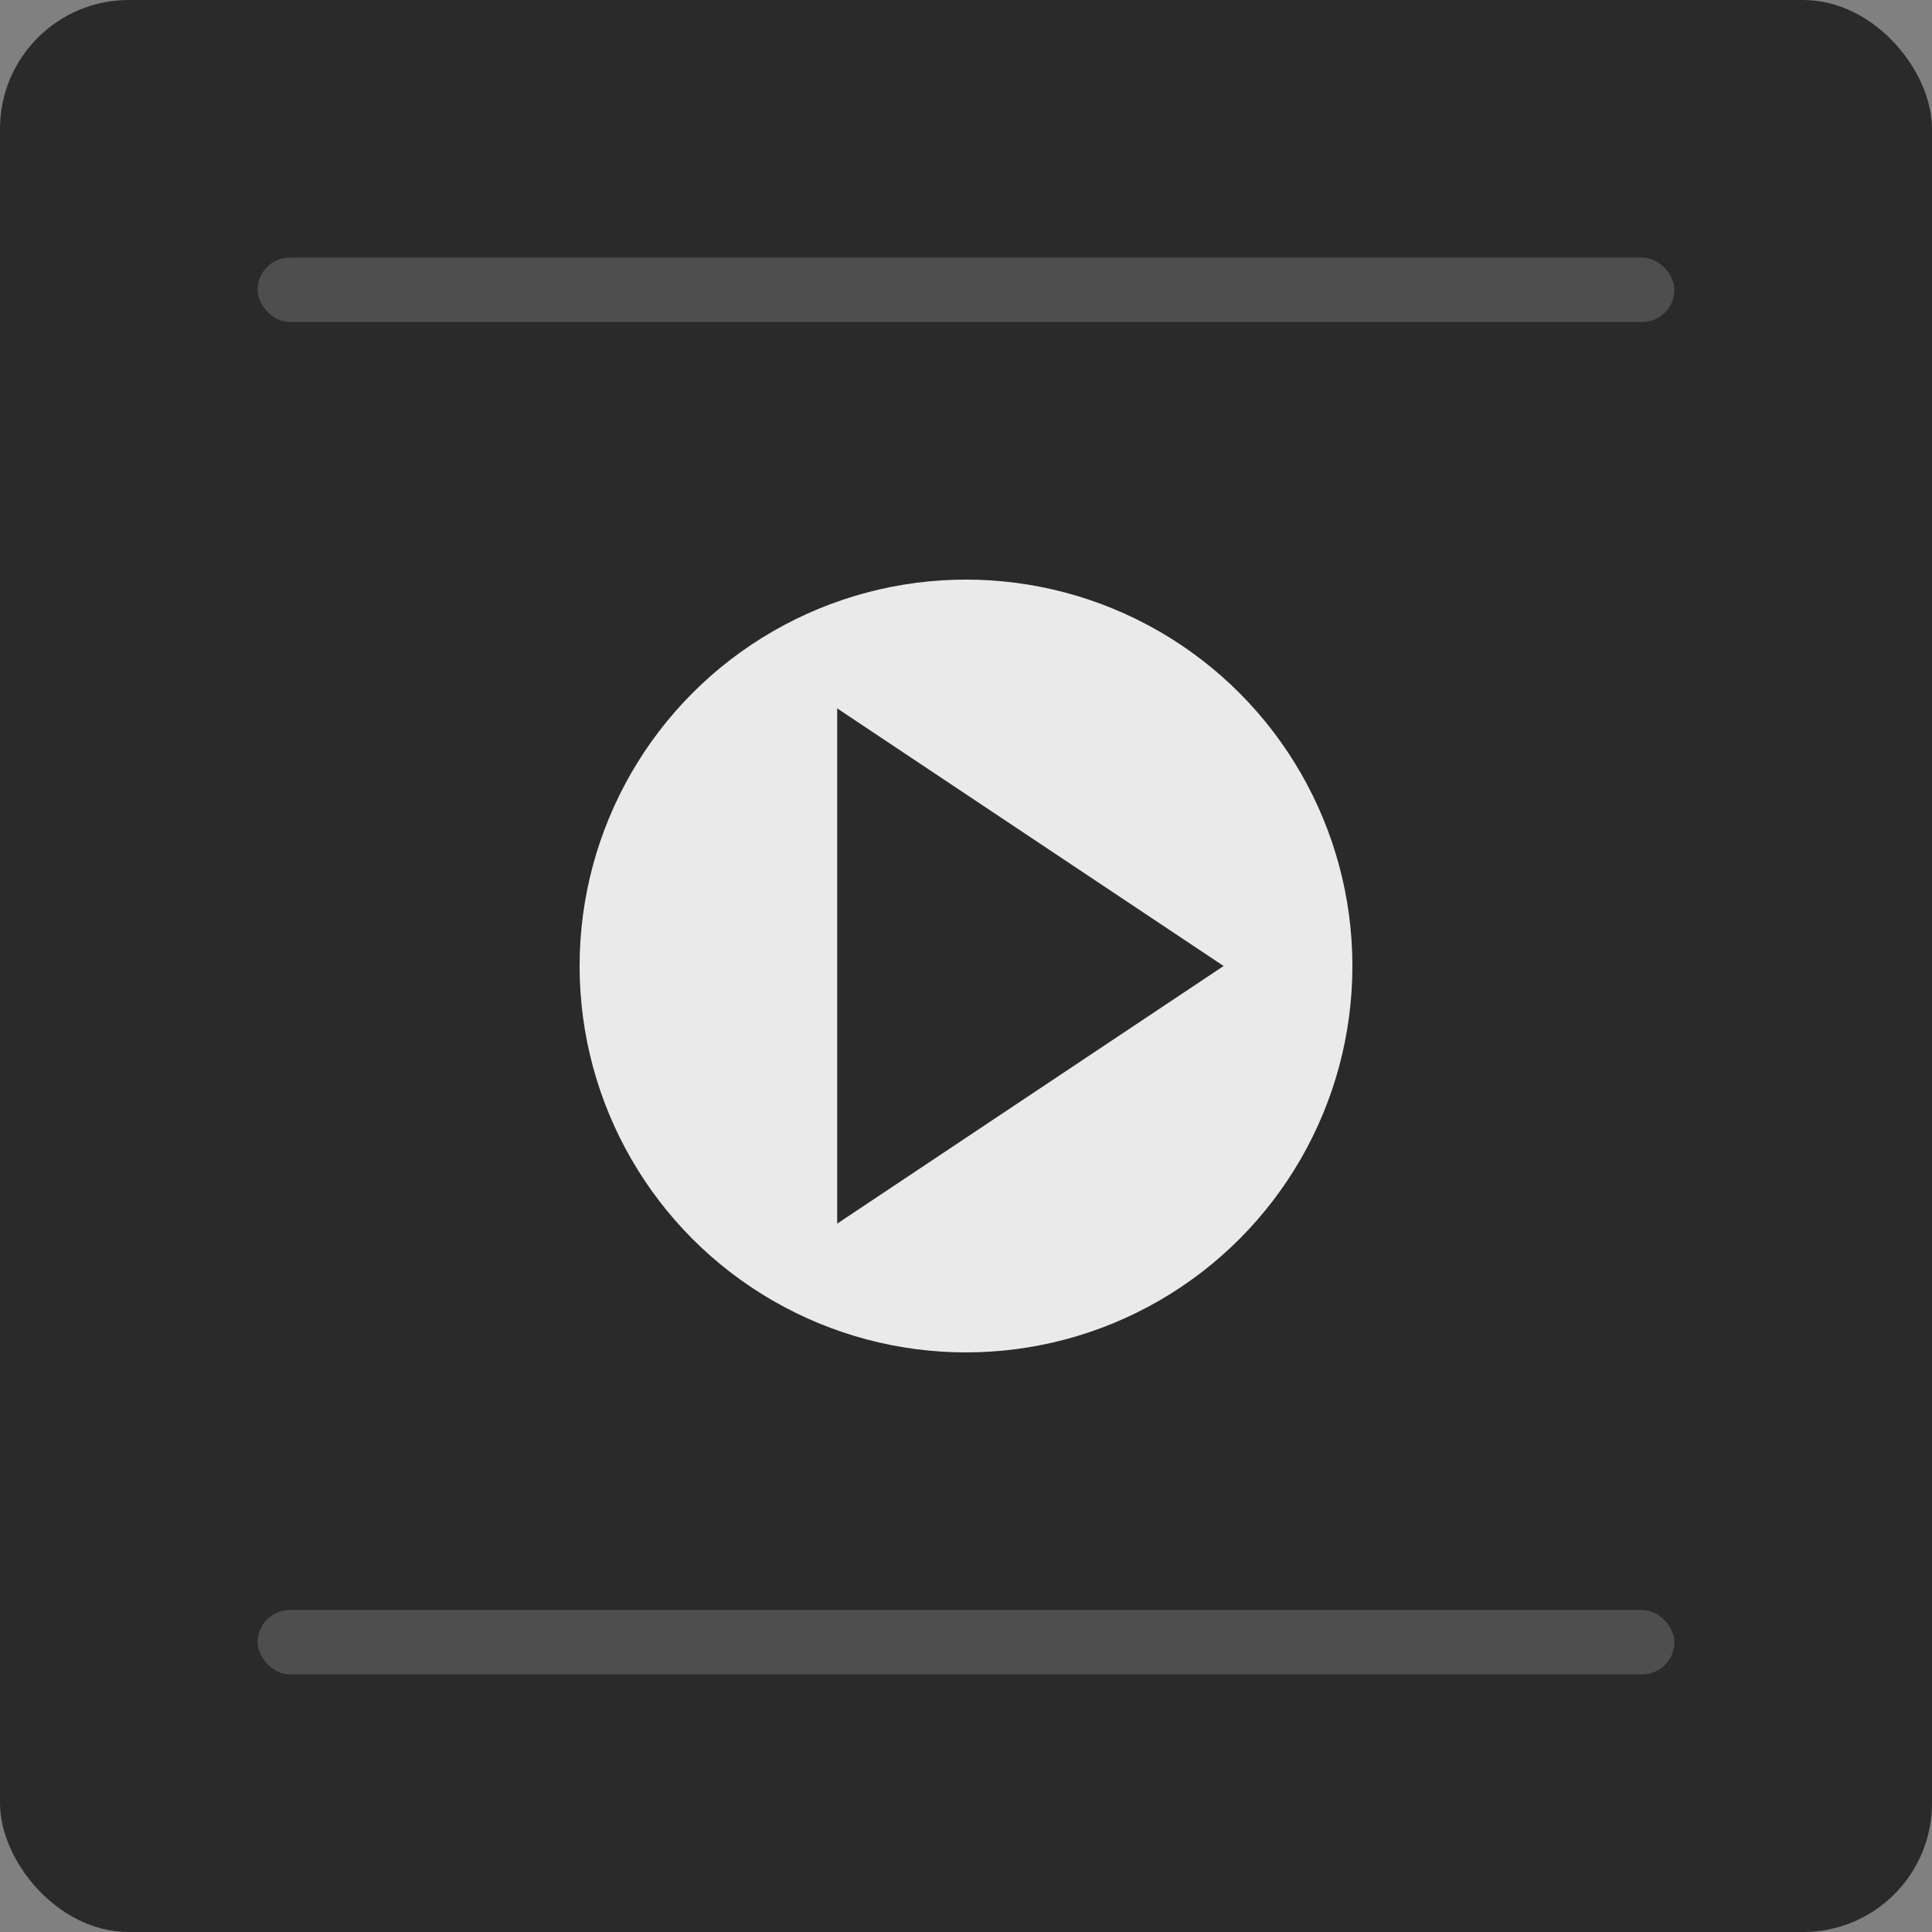 <svg width="60" height="60" viewBox="0 0 60 60" xmlns="http://www.w3.org/2000/svg">
  <rect x="0" y="0" width="60" height="60" fill="#808080" stroke="none"/>
  <rect width="60" height="60" rx="4" fill="#2a2a2a"/>
  <circle cx="30" cy="30" r="12" fill="#ffffff" opacity="0.9"/>
  <polygon points="26,22 26,38 38,30" fill="#2a2a2a"/>
  <rect x="8" y="8" width="44" height="2" rx="1" fill="#666666" opacity="0.6"/>
  <rect x="8" y="50" width="44" height="2" rx="1" fill="#666666" opacity="0.6"/>
</svg>
